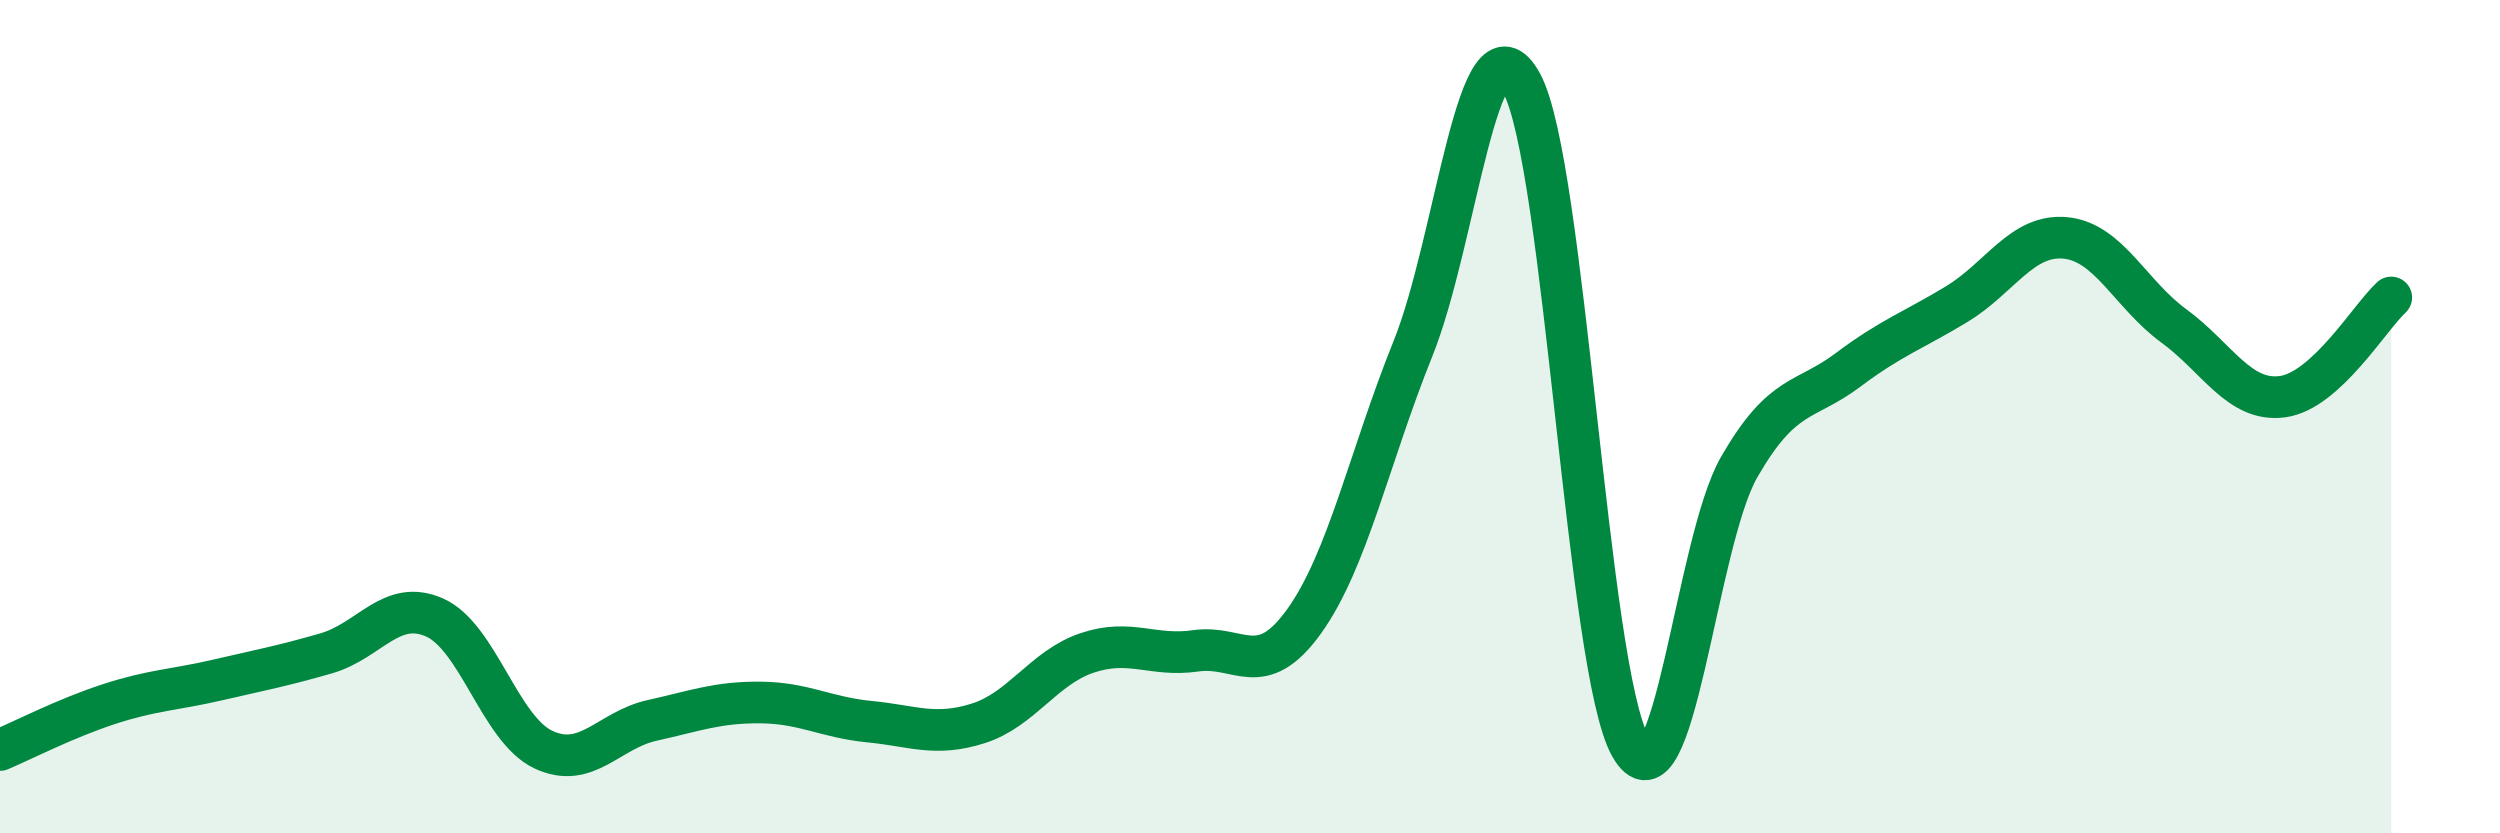 
    <svg width="60" height="20" viewBox="0 0 60 20" xmlns="http://www.w3.org/2000/svg">
      <path
        d="M 0,18 C 0.52,17.78 1.57,17.24 2.61,16.9 C 3.65,16.56 4.18,16.56 5.22,16.32 C 6.26,16.08 6.79,15.98 7.83,15.68 C 8.87,15.38 9.39,14.36 10.43,14.82 C 11.47,15.28 12,17.5 13.04,17.99 C 14.08,18.48 14.61,17.52 15.65,17.29 C 16.69,17.06 17.22,16.85 18.26,16.86 C 19.3,16.87 19.83,17.22 20.87,17.32 C 21.91,17.42 22.44,17.69 23.48,17.36 C 24.52,17.03 25.05,16.02 26.09,15.67 C 27.13,15.32 27.66,15.77 28.7,15.62 C 29.74,15.47 30.26,16.36 31.3,14.91 C 32.34,13.46 32.87,10.95 33.91,8.37 C 34.95,5.79 35.48,0.09 36.52,2 C 37.56,3.91 38.09,16.07 39.13,17.91 C 40.17,19.75 40.7,13.02 41.74,11.21 C 42.78,9.4 43.31,9.66 44.35,8.88 C 45.39,8.1 45.92,7.93 46.96,7.3 C 48,6.67 48.53,5.61 49.57,5.71 C 50.61,5.81 51.13,7.06 52.17,7.82 C 53.21,8.58 53.74,9.66 54.78,9.52 C 55.82,9.38 56.87,7.62 57.39,7.14L57.39 20L0 20Z"
        fill="#008740"
        opacity="0.1"
        stroke-linecap="round"
        stroke-linejoin="round"
      />
      <path
        d="M 0,18 C 0.52,17.78 1.57,17.24 2.61,16.9 C 3.65,16.56 4.18,16.56 5.22,16.32 C 6.26,16.08 6.79,15.98 7.83,15.68 C 8.87,15.38 9.39,14.36 10.43,14.82 C 11.47,15.28 12,17.5 13.04,17.99 C 14.08,18.48 14.61,17.52 15.65,17.29 C 16.69,17.06 17.22,16.85 18.26,16.86 C 19.3,16.87 19.83,17.22 20.87,17.32 C 21.91,17.42 22.44,17.69 23.48,17.36 C 24.52,17.03 25.05,16.02 26.09,15.67 C 27.13,15.32 27.66,15.77 28.7,15.62 C 29.74,15.47 30.26,16.36 31.3,14.91 C 32.34,13.46 32.87,10.95 33.91,8.37 C 34.95,5.79 35.48,0.09 36.52,2 C 37.56,3.91 38.09,16.07 39.13,17.91 C 40.17,19.75 40.7,13.02 41.74,11.21 C 42.78,9.4 43.31,9.66 44.35,8.88 C 45.39,8.1 45.92,7.93 46.96,7.3 C 48,6.67 48.53,5.61 49.57,5.71 C 50.61,5.81 51.13,7.06 52.17,7.82 C 53.21,8.58 53.74,9.66 54.78,9.52 C 55.82,9.38 56.87,7.62 57.39,7.14"
        stroke="#008740"
        stroke-width="1"
        fill="none"
        stroke-linecap="round"
        stroke-linejoin="round"
      />
    </svg>
  